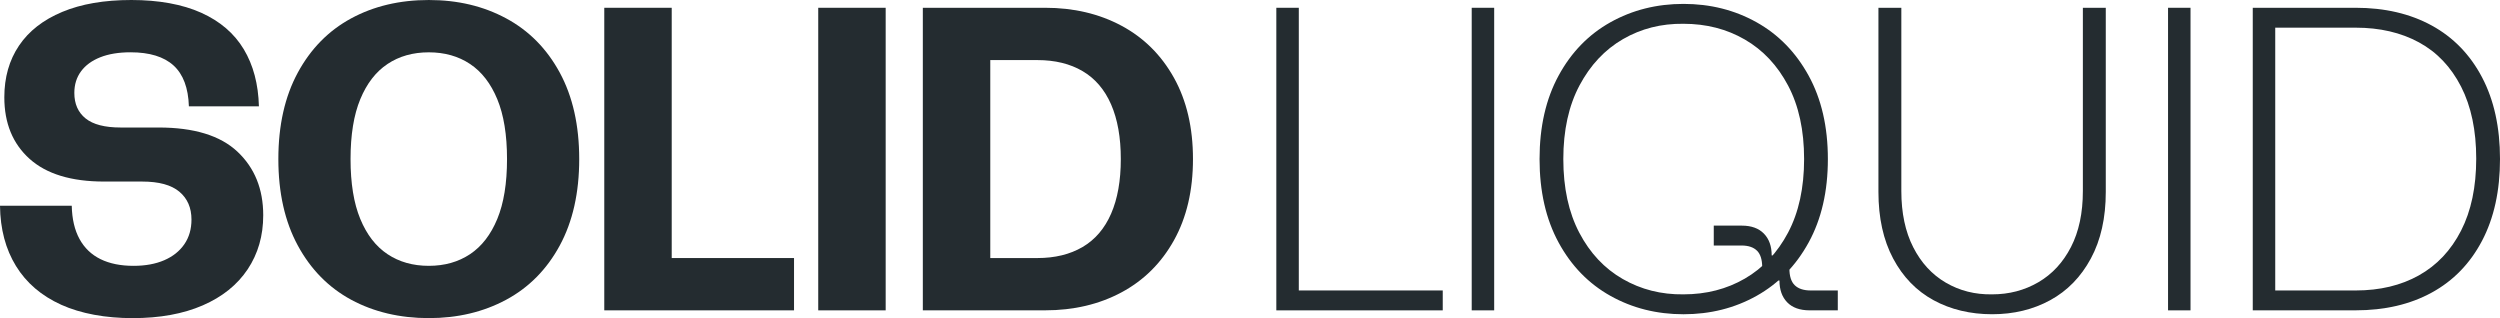 <?xml version="1.0" encoding="UTF-8"?> <svg xmlns="http://www.w3.org/2000/svg" id="Layer_2" data-name="Layer 2" viewBox="0 0 1861.02 236.82"><defs><style> .cls-1 { fill: #242c30; } </style></defs><g id="Layer_1-2" data-name="Layer 1"><g><path class="cls-1" d="M45.53,226.84c-14.7-6.65-25.9-16.25-33.62-28.8C4.18,185.5.21,170.53,0,153.16h53.41c.21,9.87,2.14,18.13,5.79,24.78,3.64,6.65,8.85,11.64,15.61,14.96,6.76,3.33,14.96,4.99,24.61,4.99,8.79,0,16.41-1.39,22.85-4.18,6.44-2.79,11.42-6.76,14.96-11.91,3.54-5.15,5.31-11.26,5.31-18.34,0-8.79-3.01-15.71-9.01-20.75-6.01-5.04-15.23-7.56-27.67-7.56h-28.32c-24.45,0-42.96-5.63-55.5-16.89-12.55-11.26-18.82-26.55-18.82-45.85,0-14.8,3.64-27.62,10.94-38.45,7.29-10.83,18.02-19.19,32.18-25.1C60.49,2.95,77.65,0,97.82,0s37.91,3.17,51.97,9.49c14.05,6.33,24.61,15.4,31.69,27.19,7.08,11.8,10.83,25.96,11.26,42.47h-52.13c-.43-13.73-4.24-23.86-11.42-30.41-7.19-6.54-17.86-9.81-32.02-9.81-8.8,0-16.3,1.24-22.52,3.7-6.22,2.47-11,5.95-14.32,10.46-3.33,4.5-4.99,9.87-4.99,16.09,0,8.15,2.79,14.48,8.37,18.98,5.58,4.5,14.26,6.76,26.06,6.76h28.31c26.38,0,45.96,6.01,58.72,18.02,12.76,12.02,19.15,27.78,19.15,47.3,0,15.23-3.86,28.64-11.58,40.22-7.72,11.58-18.88,20.54-33.46,26.87-14.59,6.32-31.97,9.49-52.13,9.49s-38.56-3.33-53.25-9.97Z"></path><path class="cls-1" d="M261.43,223.14c-16.84-9.11-30.09-22.57-39.74-40.38-9.65-17.8-14.48-39.25-14.48-64.35s4.83-46.55,14.48-64.35c9.65-17.8,22.9-31.26,39.74-40.38,16.84-9.11,36.09-13.67,57.76-13.67s40.65,4.56,57.6,13.67c16.94,9.12,30.25,22.58,39.9,40.38,9.65,17.81,14.48,39.25,14.48,64.35s-4.83,46.55-14.48,64.35c-9.65,17.81-22.96,31.27-39.9,40.38-16.95,9.11-36.15,13.67-57.6,13.67s-40.92-4.56-57.76-13.67ZM349.92,189.2c8.69-5.79,15.44-14.53,20.27-26.22,4.83-11.69,7.24-26.54,7.24-44.56s-2.41-32.87-7.24-44.56c-4.83-11.69-11.58-20.43-20.27-26.22-8.69-5.79-18.93-8.69-30.73-8.69s-22.04,2.9-30.73,8.69c-8.69,5.79-15.44,14.53-20.27,26.22-4.83,11.69-7.24,26.55-7.24,44.56s2.41,32.87,7.24,44.56c4.83,11.69,11.58,20.43,20.27,26.22,8.69,5.79,18.93,8.69,30.73,8.69s22.04-2.9,30.73-8.69Z"></path><path class="cls-1" d="M591.08,192.09v38.93h-141.25V5.79h50.2v186.3h91.06Z"></path><path class="cls-1" d="M609.1,5.79h50.2v225.24h-50.2V5.79Z"></path><path class="cls-1" d="M686.96,5.79h91.06c21.24,0,40.16,4.45,56.79,13.35,16.62,8.9,29.65,21.83,39.09,38.77,9.44,16.95,14.16,37.11,14.16,60.49s-4.72,43.55-14.16,60.49c-9.44,16.95-22.47,29.87-39.09,38.77-16.63,8.9-35.56,13.35-56.79,13.35h-91.06V5.79ZM805.86,183.89c9.33-5.47,16.41-13.73,21.24-24.78,4.83-11.05,7.24-24.62,7.24-40.7s-2.41-29.65-7.24-40.7c-4.83-11.05-11.91-19.31-21.24-24.78-9.33-5.47-20.54-8.2-33.62-8.2h-35.07v147.37h35.07c13.08,0,24.29-2.74,33.62-8.21Z"></path><path class="cls-1" d="M1073.99,216.23v14.8h-123.88V5.79h16.73v210.43h107.15Z"></path><path class="cls-1" d="M1095.55,5.79h16.73v225.24h-16.73V5.79Z"></path><path class="cls-1" d="M1198.83,220.25c-16.3-9.11-29.17-22.36-38.61-39.74-9.44-17.37-14.16-38.07-14.16-62.1s4.72-44.73,14.16-62.1c9.44-17.38,22.31-30.62,38.61-39.74,16.3-9.12,34.43-13.67,54.38-13.67s38.07,4.56,54.38,13.67c16.3,9.12,29.23,22.36,38.77,39.74,9.54,17.37,14.32,38.08,14.32,62.1s-4.78,44.72-14.32,62.1c-9.55,17.38-22.47,30.62-38.77,39.74-16.3,9.12-34.43,13.68-54.38,13.68s-38.08-4.56-54.38-13.68ZM1298.9,207.38c13.51-7.83,24.24-19.25,32.18-34.27,7.93-15.01,11.91-33.25,11.91-54.7s-3.97-39.68-11.91-54.7c-7.94-15.01-18.66-26.44-32.18-34.27-13.51-7.83-28.75-11.74-45.69-11.74-16.52-.21-31.53,3.59-45.05,11.42-13.51,7.83-24.29,19.31-32.34,34.43-8.04,15.12-12.07,33.41-12.07,54.86s3.97,39.74,11.91,54.86c7.93,15.12,18.71,26.6,32.34,34.43,13.62,7.83,28.69,11.64,45.21,11.42,16.94,0,32.18-3.91,45.69-11.74ZM1307.91,186.62c-2.57-2.57-6.43-3.86-11.58-3.86h-20.59v-14.8h20.92c7.08,0,12.55,1.99,16.41,5.95,3.86,3.97,5.79,9.39,5.79,16.25h6.44l-8.04,6.11-5.47,2.57c0-5.58-1.29-9.65-3.86-12.23ZM1330.43,225.07c-3.86-3.97-5.79-9.38-5.79-16.25h-6.11l8.04-6.11,5.47-2.9c0,5.79,1.34,9.97,4.02,12.55,2.68,2.57,6.6,3.86,11.74,3.86h20.27v14.8h-20.91c-7.3,0-12.87-1.98-16.73-5.95Z"></path><path class="cls-1" d="M1439.35,223.47c-12.77-6.97-22.8-17.32-30.09-31.05-7.3-13.73-10.94-30.25-10.94-49.55V5.79h17.05v136.43c0,16.3,2.95,30.25,8.85,41.83,5.9,11.58,14,20.38,24.29,26.38,10.3,6.01,21.77,8.9,34.43,8.69,12.65,0,24.13-3,34.43-9.01,10.3-6,18.39-14.75,24.29-26.22,5.9-11.47,8.85-25.36,8.85-41.67V5.79h17.05v137.07c0,19.31-3.7,35.83-11.1,49.55-7.4,13.73-17.49,24.08-30.25,31.05-12.77,6.97-27.19,10.46-43.28,10.46s-30.84-3.48-43.6-10.46Z"></path><path class="cls-1" d="M1613.91,5.79h16.73v225.24h-16.73V5.79Z"></path><path class="cls-1" d="M1676.97,5.79h76.58c21.66,0,40.54,4.4,56.63,13.19,16.09,8.8,28.58,21.67,37.49,38.61,8.9,16.95,13.35,37.22,13.35,60.81s-4.45,43.87-13.35,60.81c-8.9,16.95-21.4,29.82-37.49,38.61-16.09,8.8-34.97,13.19-56.63,13.19h-76.58V5.79ZM1800.69,204.96c13.4-7.51,23.86-18.61,31.37-33.3,7.51-14.69,11.26-32.55,11.26-53.57s-3.76-38.88-11.26-53.57c-7.51-14.69-17.97-25.69-31.37-32.98-13.41-7.29-29.12-10.94-47.14-10.94h-59.85v195.63h59.85c18.02,0,33.73-3.75,47.14-11.26Z"></path></g></g></svg> 
